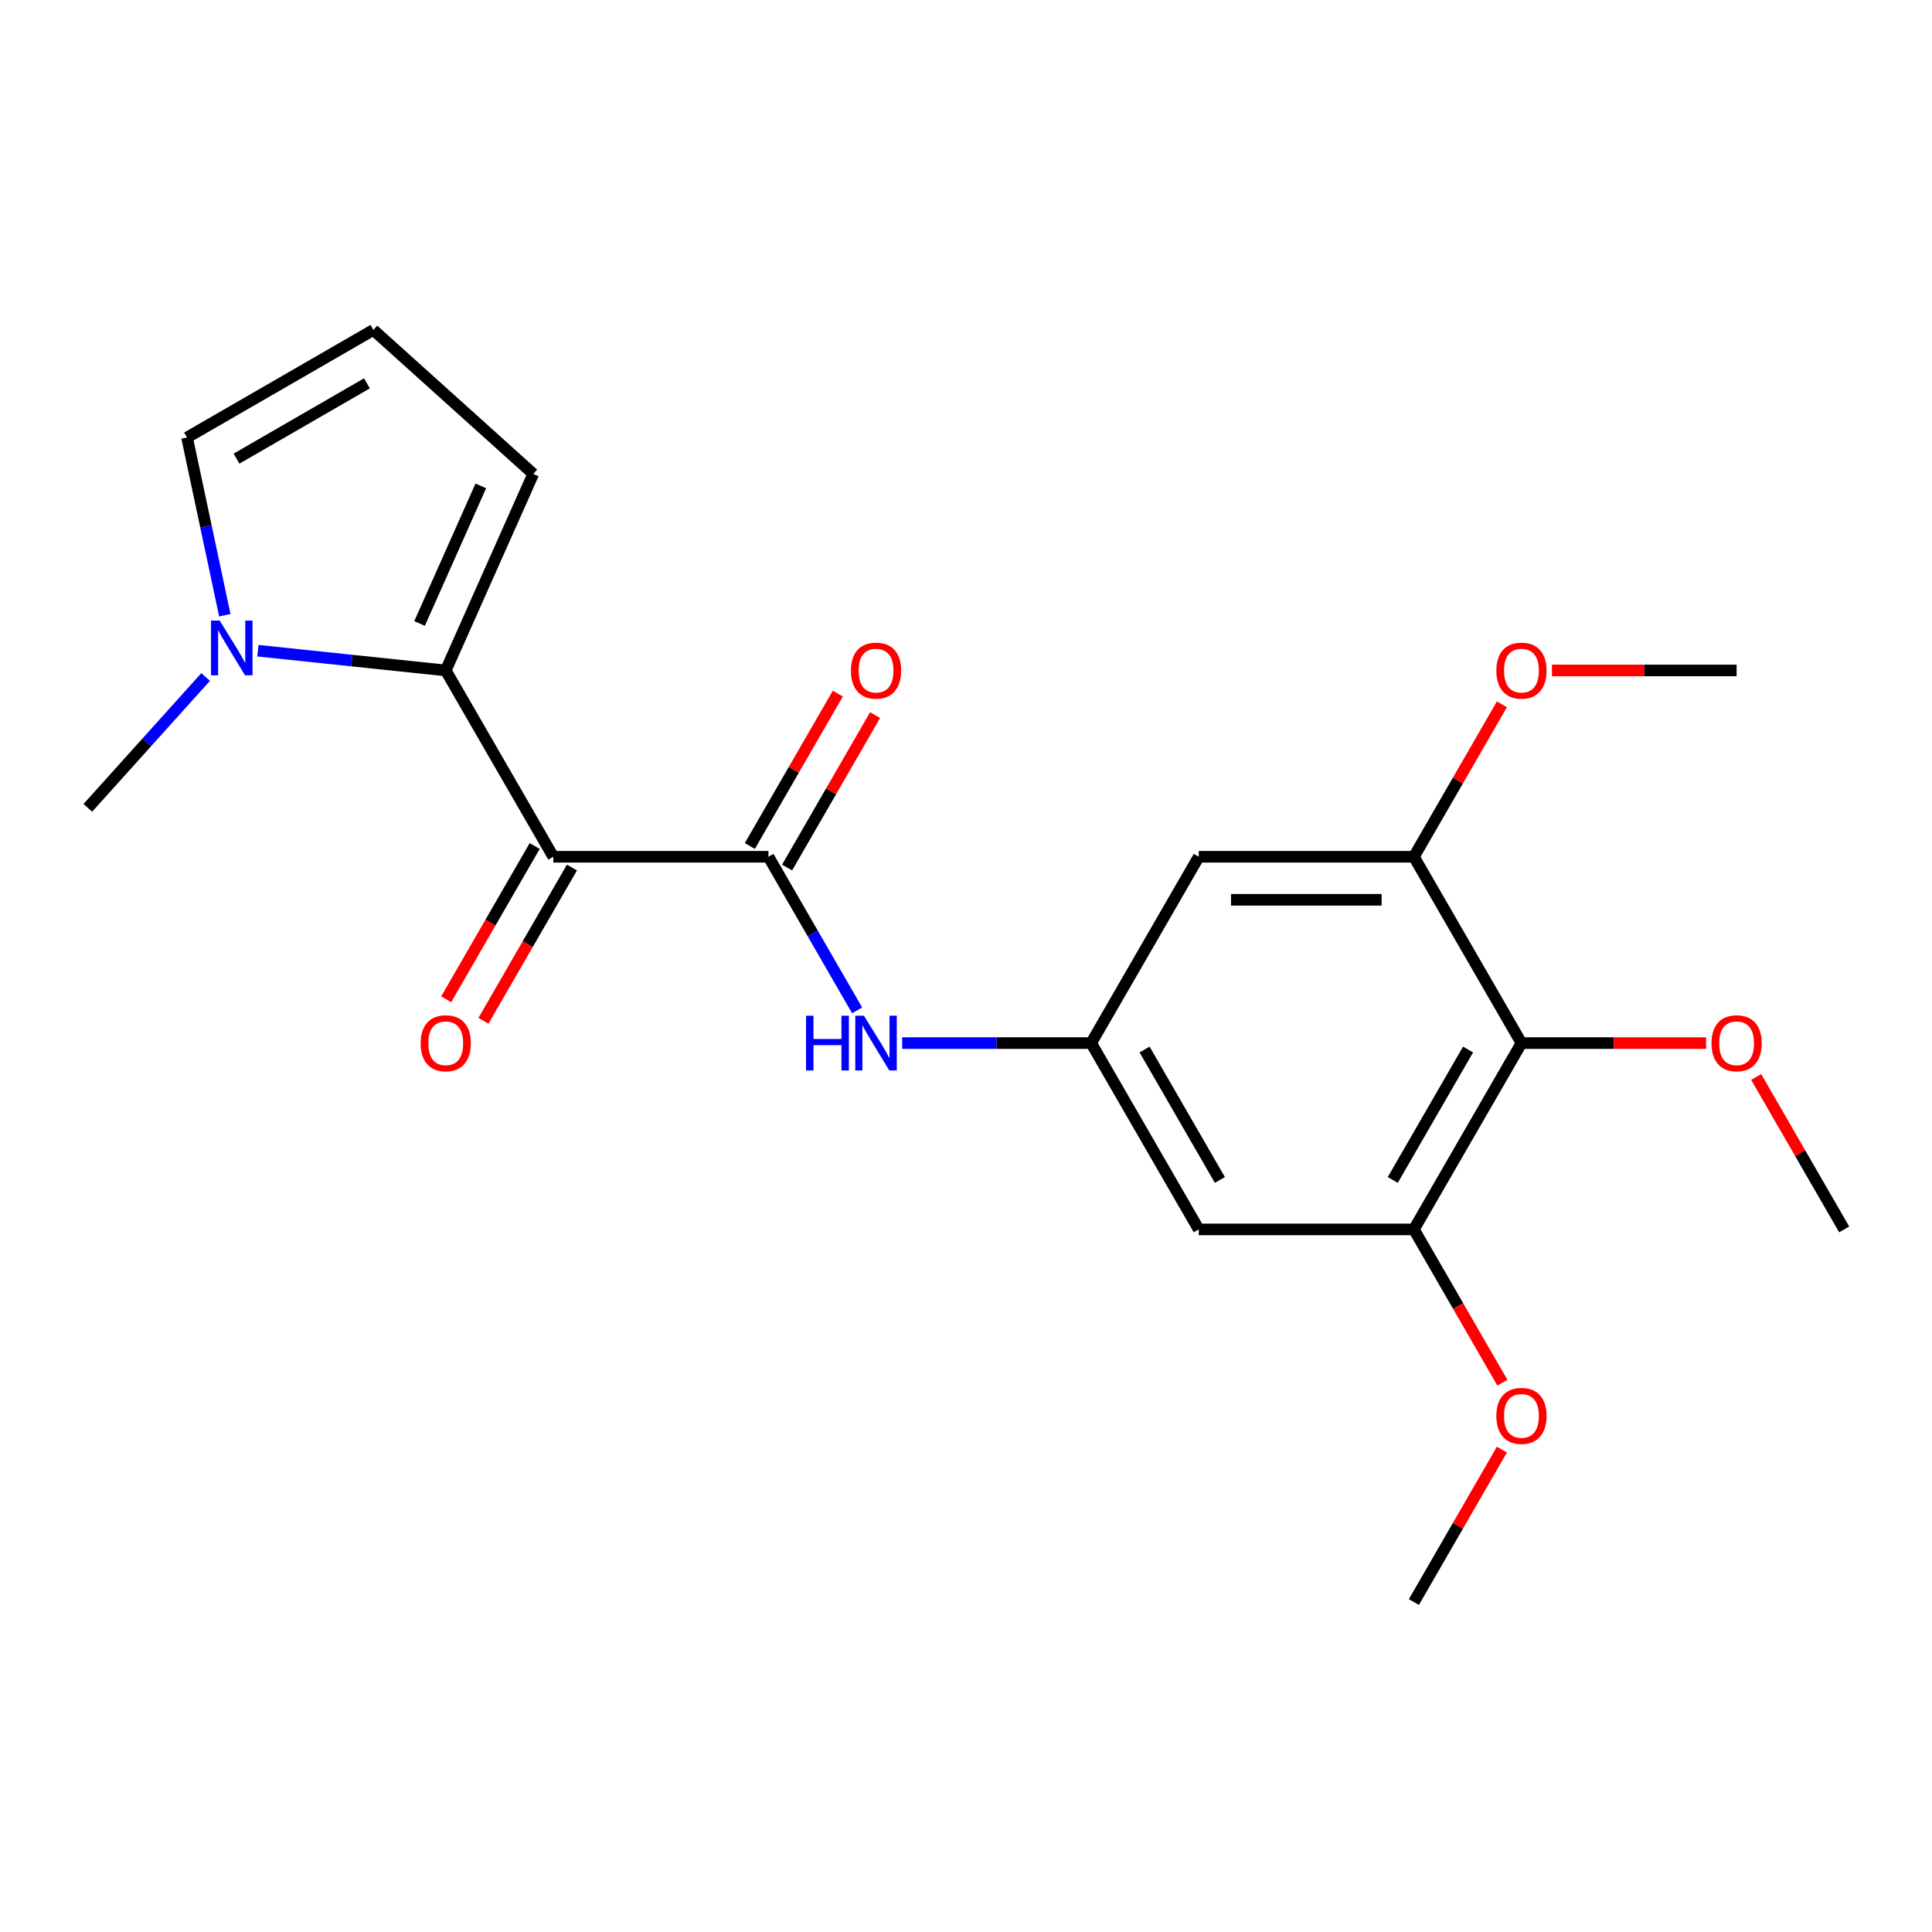 <?xml version='1.0' encoding='iso-8859-1'?>
<svg version='1.1' baseProfile='full'
              xmlns='http://www.w3.org/2000/svg'
                      xmlns:rdkit='http://www.rdkit.org/xml'
                      xmlns:xlink='http://www.w3.org/1999/xlink'
                  xml:space='preserve'
width='1000px' height='1000px' viewBox='0 0 1000 1000'>
<!-- END OF HEADER -->
<rect style='opacity:1.0;fill:#FFFFFF;stroke:none' width='1000' height='1000' x='0' y='0'> </rect>
<path class='bond-0' d='M 286.395,443.463 L 230.716,347.024' style='fill:none;fill-rule:evenodd;stroke:#000000;stroke-width:6px;stroke-linecap:butt;stroke-linejoin:miter;stroke-opacity:1' />
<path class='bond-1' d='M 286.395,443.463 L 397.754,443.463' style='fill:none;fill-rule:evenodd;stroke:#000000;stroke-width:6px;stroke-linecap:butt;stroke-linejoin:miter;stroke-opacity:1' />
<path class='bond-11' d='M 276.751,437.895 L 253.849,477.563' style='fill:none;fill-rule:evenodd;stroke:#000000;stroke-width:6px;stroke-linecap:butt;stroke-linejoin:miter;stroke-opacity:1' />
<path class='bond-11' d='M 253.849,477.563 L 230.947,517.231' style='fill:none;fill-rule:evenodd;stroke:#FF0000;stroke-width:6px;stroke-linecap:butt;stroke-linejoin:miter;stroke-opacity:1' />
<path class='bond-11' d='M 296.039,449.031 L 273.137,488.699' style='fill:none;fill-rule:evenodd;stroke:#000000;stroke-width:6px;stroke-linecap:butt;stroke-linejoin:miter;stroke-opacity:1' />
<path class='bond-11' d='M 273.137,488.699 L 250.235,528.366' style='fill:none;fill-rule:evenodd;stroke:#FF0000;stroke-width:6px;stroke-linecap:butt;stroke-linejoin:miter;stroke-opacity:1' />
<path class='bond-2' d='M 230.716,347.024 L 182.104,341.915' style='fill:none;fill-rule:evenodd;stroke:#000000;stroke-width:6px;stroke-linecap:butt;stroke-linejoin:miter;stroke-opacity:1' />
<path class='bond-2' d='M 182.104,341.915 L 133.492,336.805' style='fill:none;fill-rule:evenodd;stroke:#0000FF;stroke-width:6px;stroke-linecap:butt;stroke-linejoin:miter;stroke-opacity:1' />
<path class='bond-10' d='M 230.716,347.024 L 276.01,245.293' style='fill:none;fill-rule:evenodd;stroke:#000000;stroke-width:6px;stroke-linecap:butt;stroke-linejoin:miter;stroke-opacity:1' />
<path class='bond-10' d='M 217.164,322.706 L 248.869,251.494' style='fill:none;fill-rule:evenodd;stroke:#000000;stroke-width:6px;stroke-linecap:butt;stroke-linejoin:miter;stroke-opacity:1' />
<path class='bond-4' d='M 397.754,443.463 L 420.702,483.211' style='fill:none;fill-rule:evenodd;stroke:#000000;stroke-width:6px;stroke-linecap:butt;stroke-linejoin:miter;stroke-opacity:1' />
<path class='bond-4' d='M 420.702,483.211 L 443.65,522.959' style='fill:none;fill-rule:evenodd;stroke:#0000FF;stroke-width:6px;stroke-linecap:butt;stroke-linejoin:miter;stroke-opacity:1' />
<path class='bond-14' d='M 407.398,449.031 L 430.173,409.584' style='fill:none;fill-rule:evenodd;stroke:#000000;stroke-width:6px;stroke-linecap:butt;stroke-linejoin:miter;stroke-opacity:1' />
<path class='bond-14' d='M 430.173,409.584 L 452.948,370.136' style='fill:none;fill-rule:evenodd;stroke:#FF0000;stroke-width:6px;stroke-linecap:butt;stroke-linejoin:miter;stroke-opacity:1' />
<path class='bond-14' d='M 388.11,437.895 L 410.885,398.448' style='fill:none;fill-rule:evenodd;stroke:#000000;stroke-width:6px;stroke-linecap:butt;stroke-linejoin:miter;stroke-opacity:1' />
<path class='bond-14' d='M 410.885,398.448 L 433.66,359' style='fill:none;fill-rule:evenodd;stroke:#FF0000;stroke-width:6px;stroke-linecap:butt;stroke-linejoin:miter;stroke-opacity:1' />
<path class='bond-12' d='M 116.366,318.44 L 106.591,272.45' style='fill:none;fill-rule:evenodd;stroke:#0000FF;stroke-width:6px;stroke-linecap:butt;stroke-linejoin:miter;stroke-opacity:1' />
<path class='bond-12' d='M 106.591,272.45 L 96.815,226.459' style='fill:none;fill-rule:evenodd;stroke:#000000;stroke-width:6px;stroke-linecap:butt;stroke-linejoin:miter;stroke-opacity:1' />
<path class='bond-18' d='M 106.444,350.404 L 75.949,384.272' style='fill:none;fill-rule:evenodd;stroke:#0000FF;stroke-width:6px;stroke-linecap:butt;stroke-linejoin:miter;stroke-opacity:1' />
<path class='bond-18' d='M 75.949,384.272 L 45.455,418.139' style='fill:none;fill-rule:evenodd;stroke:#000000;stroke-width:6px;stroke-linecap:butt;stroke-linejoin:miter;stroke-opacity:1' />
<path class='bond-3' d='M 787.508,539.903 L 731.829,636.342' style='fill:none;fill-rule:evenodd;stroke:#000000;stroke-width:6px;stroke-linecap:butt;stroke-linejoin:miter;stroke-opacity:1' />
<path class='bond-3' d='M 759.868,543.233 L 720.893,610.74' style='fill:none;fill-rule:evenodd;stroke:#000000;stroke-width:6px;stroke-linecap:butt;stroke-linejoin:miter;stroke-opacity:1' />
<path class='bond-15' d='M 787.508,539.903 L 835.295,539.903' style='fill:none;fill-rule:evenodd;stroke:#000000;stroke-width:6px;stroke-linecap:butt;stroke-linejoin:miter;stroke-opacity:1' />
<path class='bond-15' d='M 835.295,539.903 L 883.082,539.903' style='fill:none;fill-rule:evenodd;stroke:#FF0000;stroke-width:6px;stroke-linecap:butt;stroke-linejoin:miter;stroke-opacity:1' />
<path class='bond-23' d='M 787.508,539.903 L 731.829,443.463' style='fill:none;fill-rule:evenodd;stroke:#000000;stroke-width:6px;stroke-linecap:butt;stroke-linejoin:miter;stroke-opacity:1' />
<path class='bond-7' d='M 466.957,539.903 L 515.874,539.903' style='fill:none;fill-rule:evenodd;stroke:#0000FF;stroke-width:6px;stroke-linecap:butt;stroke-linejoin:miter;stroke-opacity:1' />
<path class='bond-7' d='M 515.874,539.903 L 564.791,539.903' style='fill:none;fill-rule:evenodd;stroke:#000000;stroke-width:6px;stroke-linecap:butt;stroke-linejoin:miter;stroke-opacity:1' />
<path class='bond-5' d='M 731.829,636.342 L 620.47,636.342' style='fill:none;fill-rule:evenodd;stroke:#000000;stroke-width:6px;stroke-linecap:butt;stroke-linejoin:miter;stroke-opacity:1' />
<path class='bond-16' d='M 731.829,636.342 L 754.731,676.009' style='fill:none;fill-rule:evenodd;stroke:#000000;stroke-width:6px;stroke-linecap:butt;stroke-linejoin:miter;stroke-opacity:1' />
<path class='bond-16' d='M 754.731,676.009 L 777.633,715.677' style='fill:none;fill-rule:evenodd;stroke:#FF0000;stroke-width:6px;stroke-linecap:butt;stroke-linejoin:miter;stroke-opacity:1' />
<path class='bond-6' d='M 731.829,443.463 L 620.47,443.463' style='fill:none;fill-rule:evenodd;stroke:#000000;stroke-width:6px;stroke-linecap:butt;stroke-linejoin:miter;stroke-opacity:1' />
<path class='bond-6' d='M 715.125,465.735 L 637.174,465.735' style='fill:none;fill-rule:evenodd;stroke:#000000;stroke-width:6px;stroke-linecap:butt;stroke-linejoin:miter;stroke-opacity:1' />
<path class='bond-17' d='M 731.829,443.463 L 754.604,404.016' style='fill:none;fill-rule:evenodd;stroke:#000000;stroke-width:6px;stroke-linecap:butt;stroke-linejoin:miter;stroke-opacity:1' />
<path class='bond-17' d='M 754.604,404.016 L 777.379,364.568' style='fill:none;fill-rule:evenodd;stroke:#FF0000;stroke-width:6px;stroke-linecap:butt;stroke-linejoin:miter;stroke-opacity:1' />
<path class='bond-8' d='M 564.791,539.903 L 620.47,443.463' style='fill:none;fill-rule:evenodd;stroke:#000000;stroke-width:6px;stroke-linecap:butt;stroke-linejoin:miter;stroke-opacity:1' />
<path class='bond-9' d='M 564.791,539.903 L 620.47,636.342' style='fill:none;fill-rule:evenodd;stroke:#000000;stroke-width:6px;stroke-linecap:butt;stroke-linejoin:miter;stroke-opacity:1' />
<path class='bond-9' d='M 592.431,543.233 L 631.406,610.74' style='fill:none;fill-rule:evenodd;stroke:#000000;stroke-width:6px;stroke-linecap:butt;stroke-linejoin:miter;stroke-opacity:1' />
<path class='bond-13' d='M 276.01,245.293 L 193.254,170.78' style='fill:none;fill-rule:evenodd;stroke:#000000;stroke-width:6px;stroke-linecap:butt;stroke-linejoin:miter;stroke-opacity:1' />
<path class='bond-22' d='M 96.815,226.459 L 193.254,170.78' style='fill:none;fill-rule:evenodd;stroke:#000000;stroke-width:6px;stroke-linecap:butt;stroke-linejoin:miter;stroke-opacity:1' />
<path class='bond-22' d='M 122.417,237.395 L 189.924,198.42' style='fill:none;fill-rule:evenodd;stroke:#000000;stroke-width:6px;stroke-linecap:butt;stroke-linejoin:miter;stroke-opacity:1' />
<path class='bond-19' d='M 908.995,557.446 L 931.77,596.894' style='fill:none;fill-rule:evenodd;stroke:#FF0000;stroke-width:6px;stroke-linecap:butt;stroke-linejoin:miter;stroke-opacity:1' />
<path class='bond-19' d='M 931.77,596.894 L 954.545,636.342' style='fill:none;fill-rule:evenodd;stroke:#000000;stroke-width:6px;stroke-linecap:butt;stroke-linejoin:miter;stroke-opacity:1' />
<path class='bond-20' d='M 777.379,750.325 L 754.604,789.772' style='fill:none;fill-rule:evenodd;stroke:#FF0000;stroke-width:6px;stroke-linecap:butt;stroke-linejoin:miter;stroke-opacity:1' />
<path class='bond-20' d='M 754.604,789.772 L 731.829,829.22' style='fill:none;fill-rule:evenodd;stroke:#000000;stroke-width:6px;stroke-linecap:butt;stroke-linejoin:miter;stroke-opacity:1' />
<path class='bond-21' d='M 803.292,347.024 L 851.079,347.024' style='fill:none;fill-rule:evenodd;stroke:#FF0000;stroke-width:6px;stroke-linecap:butt;stroke-linejoin:miter;stroke-opacity:1' />
<path class='bond-21' d='M 851.079,347.024 L 898.866,347.024' style='fill:none;fill-rule:evenodd;stroke:#000000;stroke-width:6px;stroke-linecap:butt;stroke-linejoin:miter;stroke-opacity:1' />
<path  class='atom-3' d='M 113.708 321.224
L 122.988 336.224
Q 123.908 337.704, 125.388 340.384
Q 126.868 343.064, 126.948 343.224
L 126.948 321.224
L 130.708 321.224
L 130.708 349.544
L 126.828 349.544
L 116.868 333.144
Q 115.708 331.224, 114.468 329.024
Q 113.268 326.824, 112.908 326.144
L 112.908 349.544
L 109.228 349.544
L 109.228 321.224
L 113.708 321.224
' fill='#0000FF'/>
<path  class='atom-5' d='M 417.213 525.743
L 421.053 525.743
L 421.053 537.783
L 435.533 537.783
L 435.533 525.743
L 439.373 525.743
L 439.373 554.063
L 435.533 554.063
L 435.533 540.983
L 421.053 540.983
L 421.053 554.063
L 417.213 554.063
L 417.213 525.743
' fill='#0000FF'/>
<path  class='atom-5' d='M 447.173 525.743
L 456.453 540.743
Q 457.373 542.223, 458.853 544.903
Q 460.333 547.583, 460.413 547.743
L 460.413 525.743
L 464.173 525.743
L 464.173 554.063
L 460.293 554.063
L 450.333 537.663
Q 449.173 535.743, 447.933 533.543
Q 446.733 531.343, 446.373 530.663
L 446.373 554.063
L 442.693 554.063
L 442.693 525.743
L 447.173 525.743
' fill='#0000FF'/>
<path  class='atom-12' d='M 217.716 539.983
Q 217.716 533.183, 221.076 529.383
Q 224.436 525.583, 230.716 525.583
Q 236.996 525.583, 240.356 529.383
Q 243.716 533.183, 243.716 539.983
Q 243.716 546.863, 240.316 550.783
Q 236.916 554.663, 230.716 554.663
Q 224.476 554.663, 221.076 550.783
Q 217.716 546.903, 217.716 539.983
M 230.716 551.463
Q 235.036 551.463, 237.356 548.583
Q 239.716 545.663, 239.716 539.983
Q 239.716 534.423, 237.356 531.623
Q 235.036 528.783, 230.716 528.783
Q 226.396 528.783, 224.036 531.583
Q 221.716 534.383, 221.716 539.983
Q 221.716 545.703, 224.036 548.583
Q 226.396 551.463, 230.716 551.463
' fill='#FF0000'/>
<path  class='atom-15' d='M 440.433 347.104
Q 440.433 340.304, 443.793 336.504
Q 447.153 332.704, 453.433 332.704
Q 459.713 332.704, 463.073 336.504
Q 466.433 340.304, 466.433 347.104
Q 466.433 353.984, 463.033 357.904
Q 459.633 361.784, 453.433 361.784
Q 447.193 361.784, 443.793 357.904
Q 440.433 354.024, 440.433 347.104
M 453.433 358.584
Q 457.753 358.584, 460.073 355.704
Q 462.433 352.784, 462.433 347.104
Q 462.433 341.544, 460.073 338.744
Q 457.753 335.904, 453.433 335.904
Q 449.113 335.904, 446.753 338.704
Q 444.433 341.504, 444.433 347.104
Q 444.433 352.824, 446.753 355.704
Q 449.113 358.584, 453.433 358.584
' fill='#FF0000'/>
<path  class='atom-16' d='M 885.866 539.983
Q 885.866 533.183, 889.226 529.383
Q 892.586 525.583, 898.866 525.583
Q 905.146 525.583, 908.506 529.383
Q 911.866 533.183, 911.866 539.983
Q 911.866 546.863, 908.466 550.783
Q 905.066 554.663, 898.866 554.663
Q 892.626 554.663, 889.226 550.783
Q 885.866 546.903, 885.866 539.983
M 898.866 551.463
Q 903.186 551.463, 905.506 548.583
Q 907.866 545.663, 907.866 539.983
Q 907.866 534.423, 905.506 531.623
Q 903.186 528.783, 898.866 528.783
Q 894.546 528.783, 892.186 531.583
Q 889.866 534.383, 889.866 539.983
Q 889.866 545.703, 892.186 548.583
Q 894.546 551.463, 898.866 551.463
' fill='#FF0000'/>
<path  class='atom-17' d='M 774.508 732.861
Q 774.508 726.061, 777.868 722.261
Q 781.228 718.461, 787.508 718.461
Q 793.788 718.461, 797.148 722.261
Q 800.508 726.061, 800.508 732.861
Q 800.508 739.741, 797.108 743.661
Q 793.708 747.541, 787.508 747.541
Q 781.268 747.541, 777.868 743.661
Q 774.508 739.781, 774.508 732.861
M 787.508 744.341
Q 791.828 744.341, 794.148 741.461
Q 796.508 738.541, 796.508 732.861
Q 796.508 727.301, 794.148 724.501
Q 791.828 721.661, 787.508 721.661
Q 783.188 721.661, 780.828 724.461
Q 778.508 727.261, 778.508 732.861
Q 778.508 738.581, 780.828 741.461
Q 783.188 744.341, 787.508 744.341
' fill='#FF0000'/>
<path  class='atom-18' d='M 774.508 347.104
Q 774.508 340.304, 777.868 336.504
Q 781.228 332.704, 787.508 332.704
Q 793.788 332.704, 797.148 336.504
Q 800.508 340.304, 800.508 347.104
Q 800.508 353.984, 797.108 357.904
Q 793.708 361.784, 787.508 361.784
Q 781.268 361.784, 777.868 357.904
Q 774.508 354.024, 774.508 347.104
M 787.508 358.584
Q 791.828 358.584, 794.148 355.704
Q 796.508 352.784, 796.508 347.104
Q 796.508 341.544, 794.148 338.744
Q 791.828 335.904, 787.508 335.904
Q 783.188 335.904, 780.828 338.704
Q 778.508 341.504, 778.508 347.104
Q 778.508 352.824, 780.828 355.704
Q 783.188 358.584, 787.508 358.584
' fill='#FF0000'/>
</svg>
